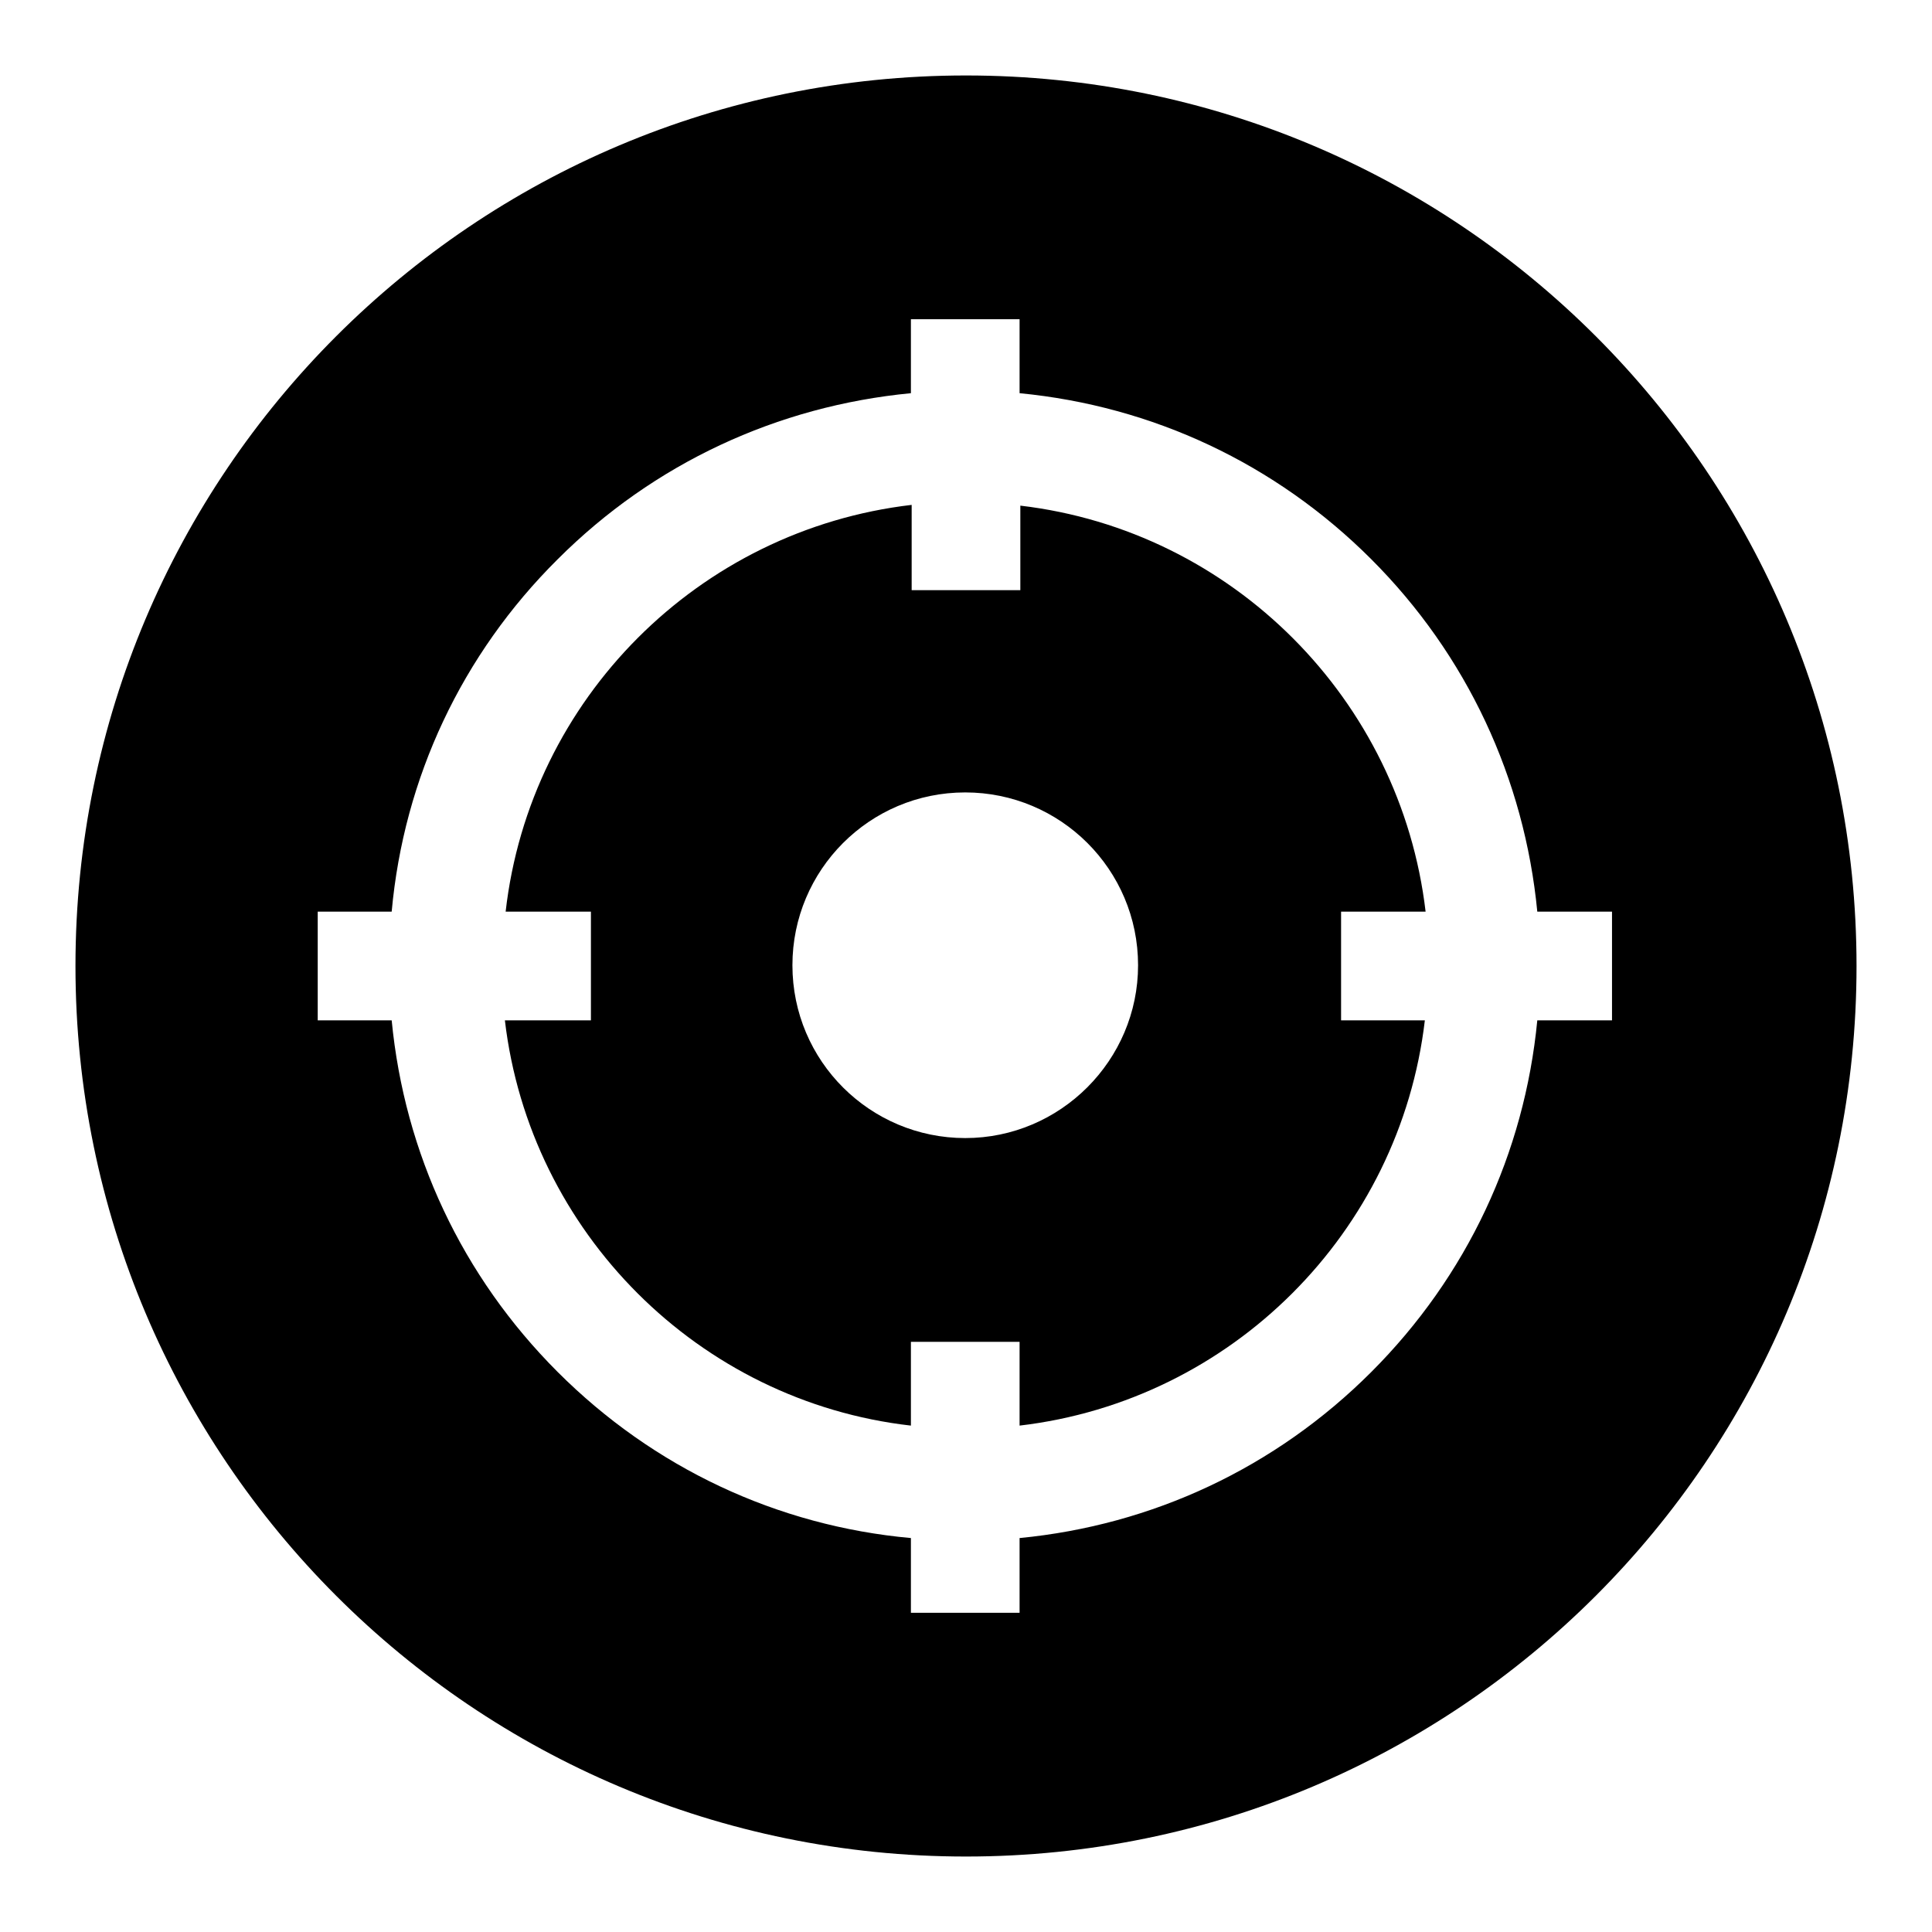 <?xml version="1.0" encoding="utf-8"?>
<!-- Svg Vector Icons : http://www.onlinewebfonts.com/icon -->
<!DOCTYPE svg PUBLIC "-//W3C//DTD SVG 1.1//EN" "http://www.w3.org/Graphics/SVG/1.1/DTD/svg11.dtd">
<svg version="1.1" xmlns="http://www.w3.org/2000/svg" xmlns:xlink="http://www.w3.org/1999/xlink" x="0px" y="0px" viewBox="0 0 256 256" enable-background="new 0 0 256 256" xml:space="preserve">
<g><g><path fill="#000000" d="M188.9,120.8c-3.3-28.1-25.6-50.5-53.7-53.8v11.2h-14.4V66.9c-28.2,3.3-50.6,25.7-53.8,53.9h11.3v14.4H66.9c3.3,28.1,25.7,50.5,53.8,53.7v-11.1h14.4v11.1c28.1-3.3,50.4-25.6,53.7-53.7h-11.1v-14.4H188.9L188.9,120.8z M127.9,150.8c-12.6,0-22.9-10.2-22.9-22.9c0-12.6,10.2-22.9,22.9-22.9c12.6,0,22.9,10.2,22.9,22.9C150.8,140.5,140.5,150.8,127.9,150.8z"/><path fill="#000000" d="M128,10C62.8,10,10,62.8,10,128c0,65.2,52.8,118,118,118c65.2,0,118-52.8,118-118C246,62.8,193.2,10,128,10z M203.7,135.2c-1.7,17.6-9.3,33.9-22,46.6c-12.7,12.7-29,20.3-46.6,22v9.9h-14.4v-9.9c-17.7-1.6-34.1-9.3-46.8-22c-12.7-12.7-20.3-29-22-46.6h-9.8v-14.4h9.8c1.6-17.7,9.3-34.1,22-46.7c12.7-12.7,29.1-20.3,46.8-22v-9.8h14.4v9.8c17.6,1.7,33.9,9.3,46.6,22c12.7,12.7,20.3,29.1,22,46.7h9.9v14.4L203.7,135.2L203.7,135.2z"/></g></g>
</svg>